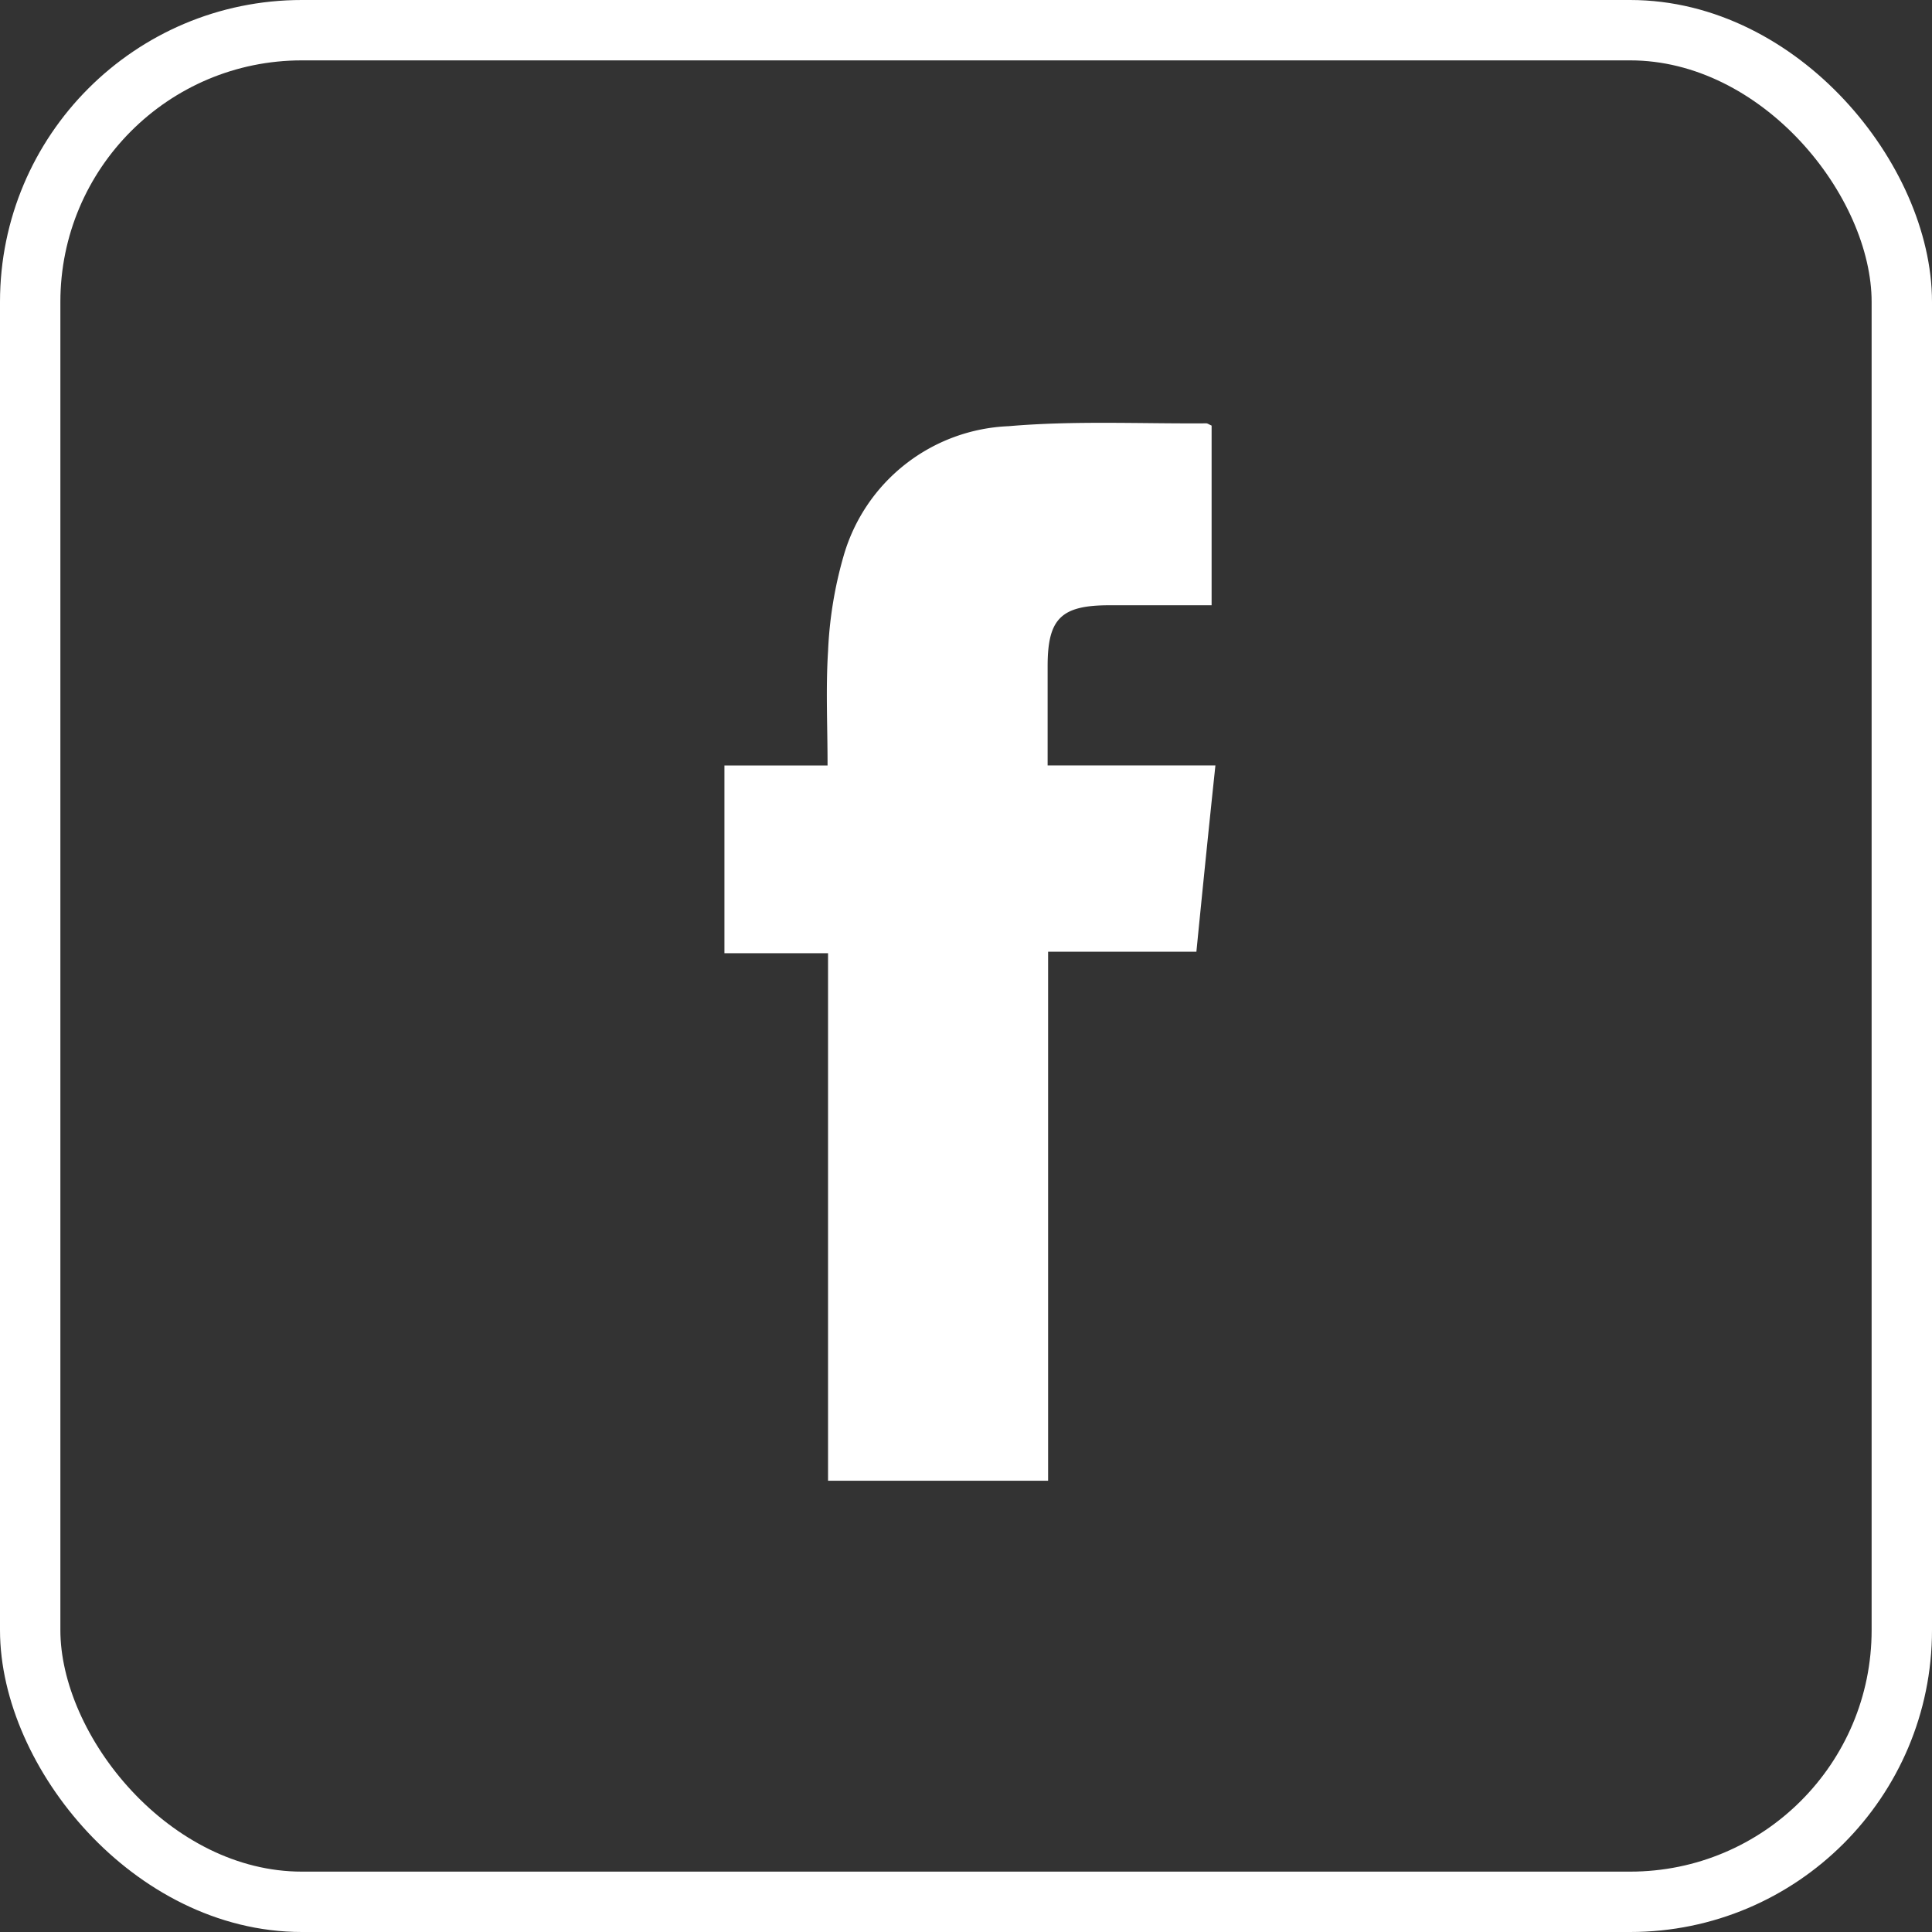 <svg xmlns="http://www.w3.org/2000/svg" width="32" height="32" viewBox="0 0 32 32">
  <rect x="0" y="0" width="32" height="32" fill="#333333" stroke="none"/>
  <g id="Group_5645" data-name="Group 5645" transform="translate(-831 -660)">
    <g id="Rectangle_3952" data-name="Rectangle 3952" transform="translate(831 660)" fill="none" stroke="#fff" stroke-width="1">
      <rect width="32" height="32" rx="5" stroke="none"/>
      <rect x="0.5" y="0.5" width="31" height="31" rx="4.5" fill="none"/>
    </g>
    <path id="Path_8825" data-name="Path 8825" d="M268.769,281.135v2.976h-1.693c-.8,0-1.023.22-1.023,1.008v1.645h2.779c-.11,1.039-.213,2.055-.315,3.086h-2.456v8.762h-3.645v-8.738H260.7v-3.109h1.708c0-.653-.031-1.275.008-1.889a6.713,6.713,0,0,1,.26-1.59,2.97,2.97,0,0,1,2.732-2.141c1.086-.094,2.181-.039,3.275-.047C268.706,281.1,268.73,281.119,268.769,281.135Z" transform="translate(582.299 385.914)" fill="#fff"/>
  </g>
</svg>
